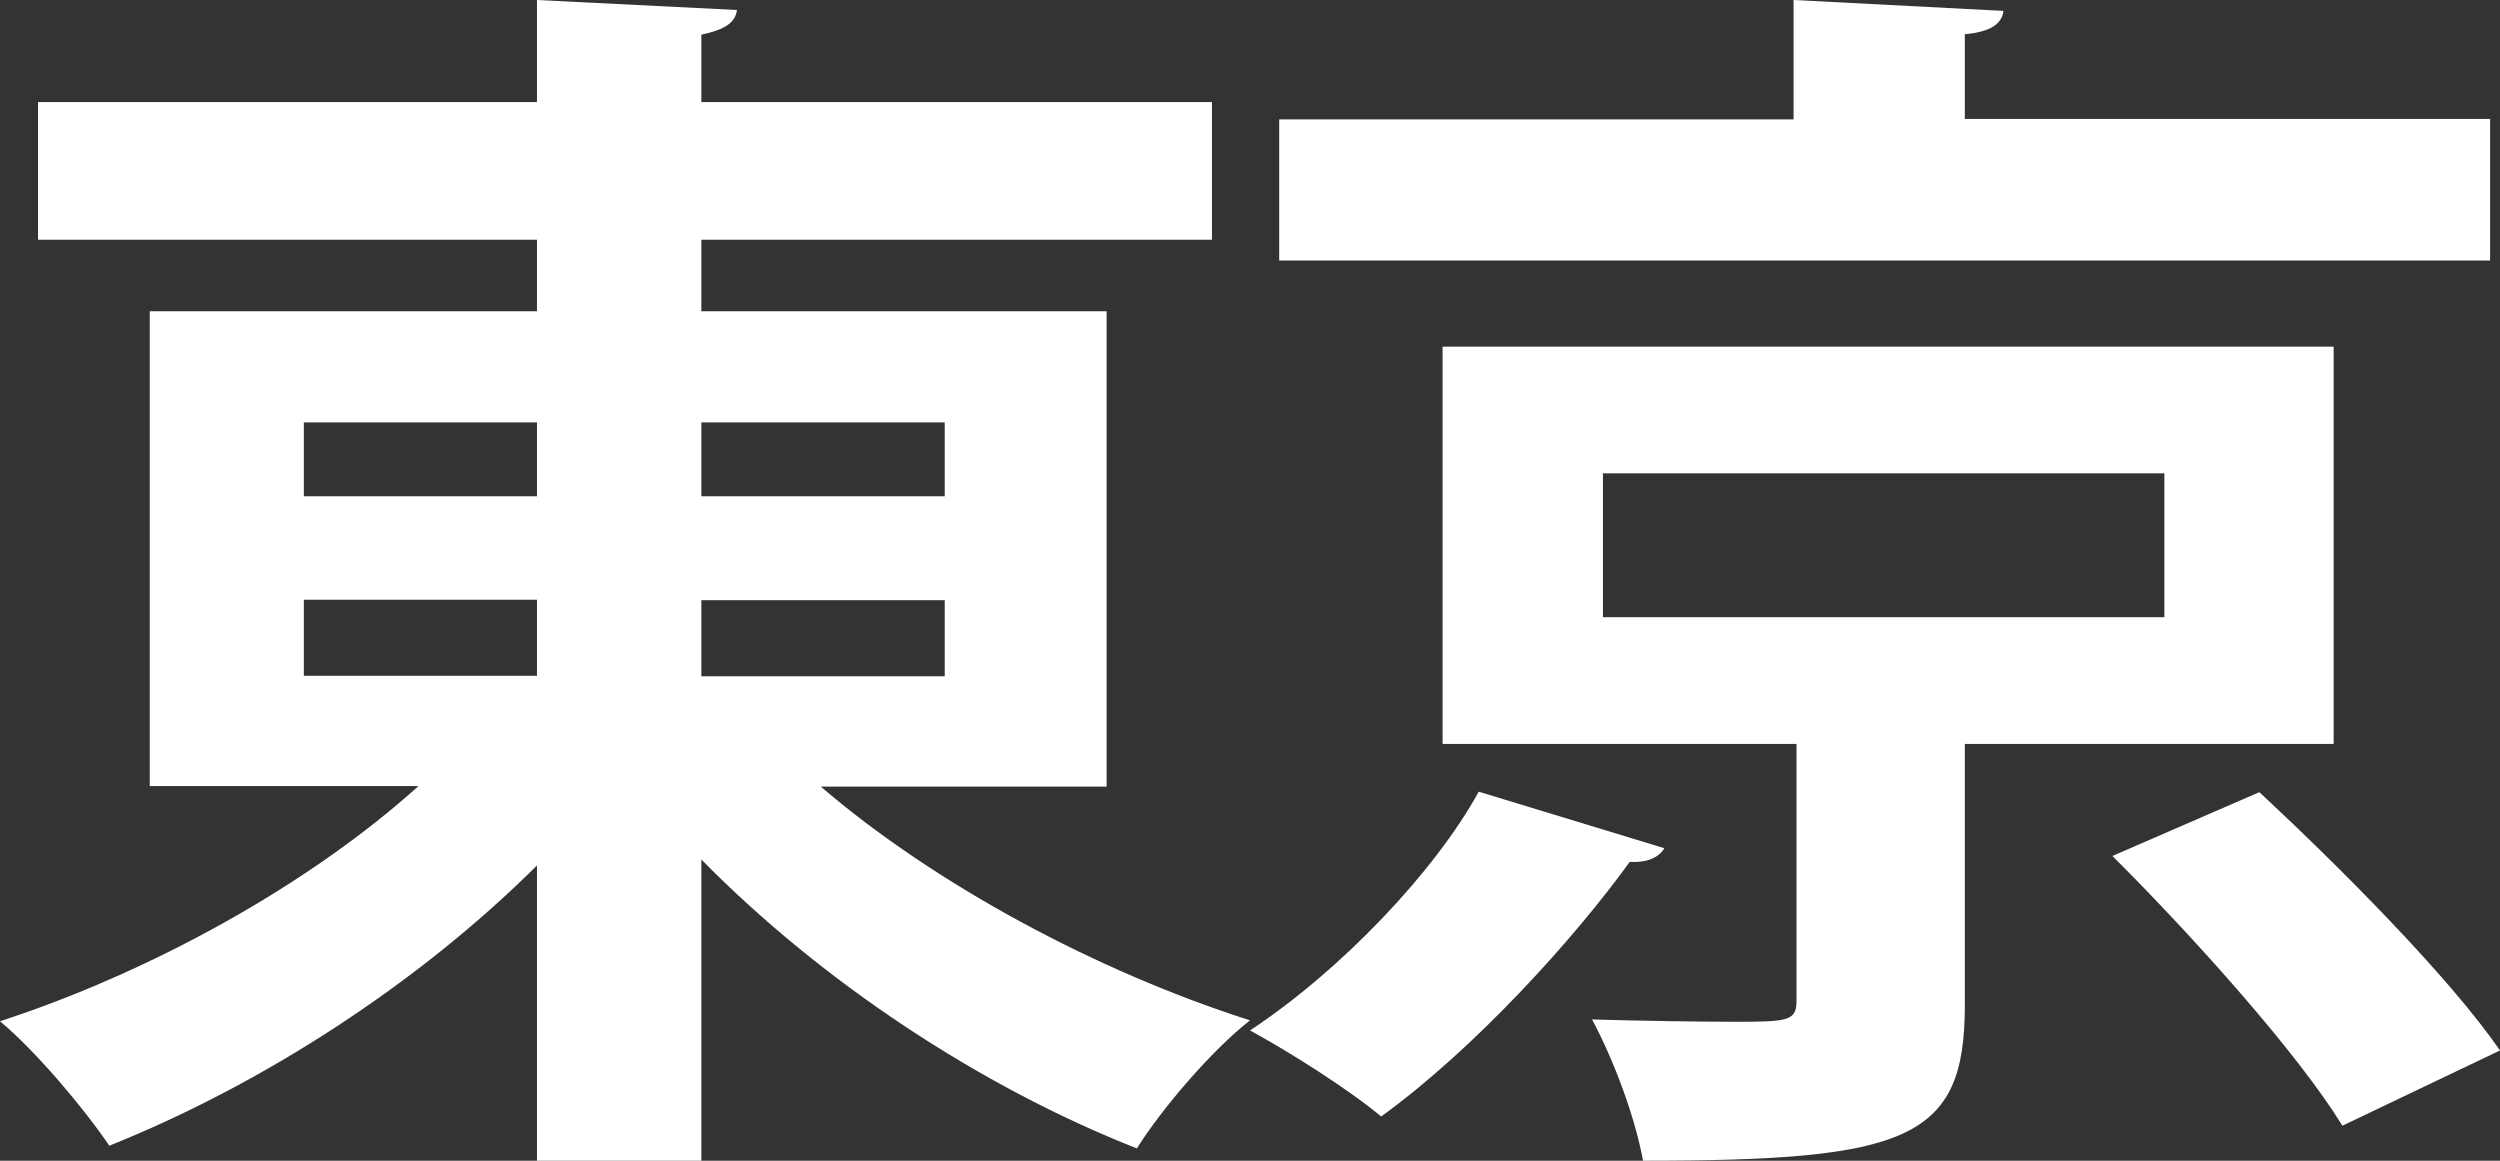 <svg width="28" height="13" viewBox="0 0 28 13" fill="none" xmlns="http://www.w3.org/2000/svg">
<rect x="0" y="0" width="28" height="13" fill="#333333" stroke="none"/>
<path d="M12.394 8.81H9.193C10.46 9.897 12.274 10.877 14 11.428C13.574 11.76 13.011 12.418 12.733 12.862C10.979 12.173 9.193 10.989 7.855 9.626V13H6.014V9.693C4.687 11.014 2.944 12.143 1.224 12.832C0.945 12.418 0.399 11.77 0 11.438C1.693 10.887 3.463 9.907 4.687 8.804H1.677V3.486H6.014V2.685H0.426V1.143H6.014V0L8.254 0.112C8.237 0.25 8.123 0.332 7.855 0.388V1.143H13.574V2.685H7.855V3.486H12.394V8.804V8.81ZM3.403 4.731V5.558H6.014V4.731H3.403ZM3.403 6.717V7.569H6.014V6.717H3.403ZM10.581 4.731H7.855V5.558H10.581V4.731ZM10.581 7.574V6.722H7.855V7.574H10.581Z" fill="white"/>
<path d="M18.641 9.5C18.569 9.622 18.413 9.663 18.253 9.653C17.626 10.52 16.517 11.745 15.469 12.505C15.092 12.189 14.405 11.76 14 11.541C15.02 10.867 16.068 9.765 16.562 8.867L18.641 9.5ZM27.889 1.337V2.918H14.327V1.337H20.088V0L22.439 0.122C22.422 0.26 22.306 0.357 22.006 0.383V1.332H27.889V1.337ZM26.137 8.332H22.006V11.265C22.006 12.765 21.363 13 18.402 13C18.314 12.515 18.075 11.872 17.831 11.418C18.386 11.434 19.057 11.444 19.461 11.444C20.032 11.444 20.121 11.429 20.121 11.209V8.332H16.157V3.883H26.137V8.332ZM17.953 5.301V6.913H24.241V5.301H17.953ZM26.231 12.602C25.738 11.801 24.585 10.51 23.659 9.587L25.305 8.872C26.22 9.724 27.429 10.939 28 11.765L26.237 12.607L26.231 12.602Z" fill="white"/>
</svg>
